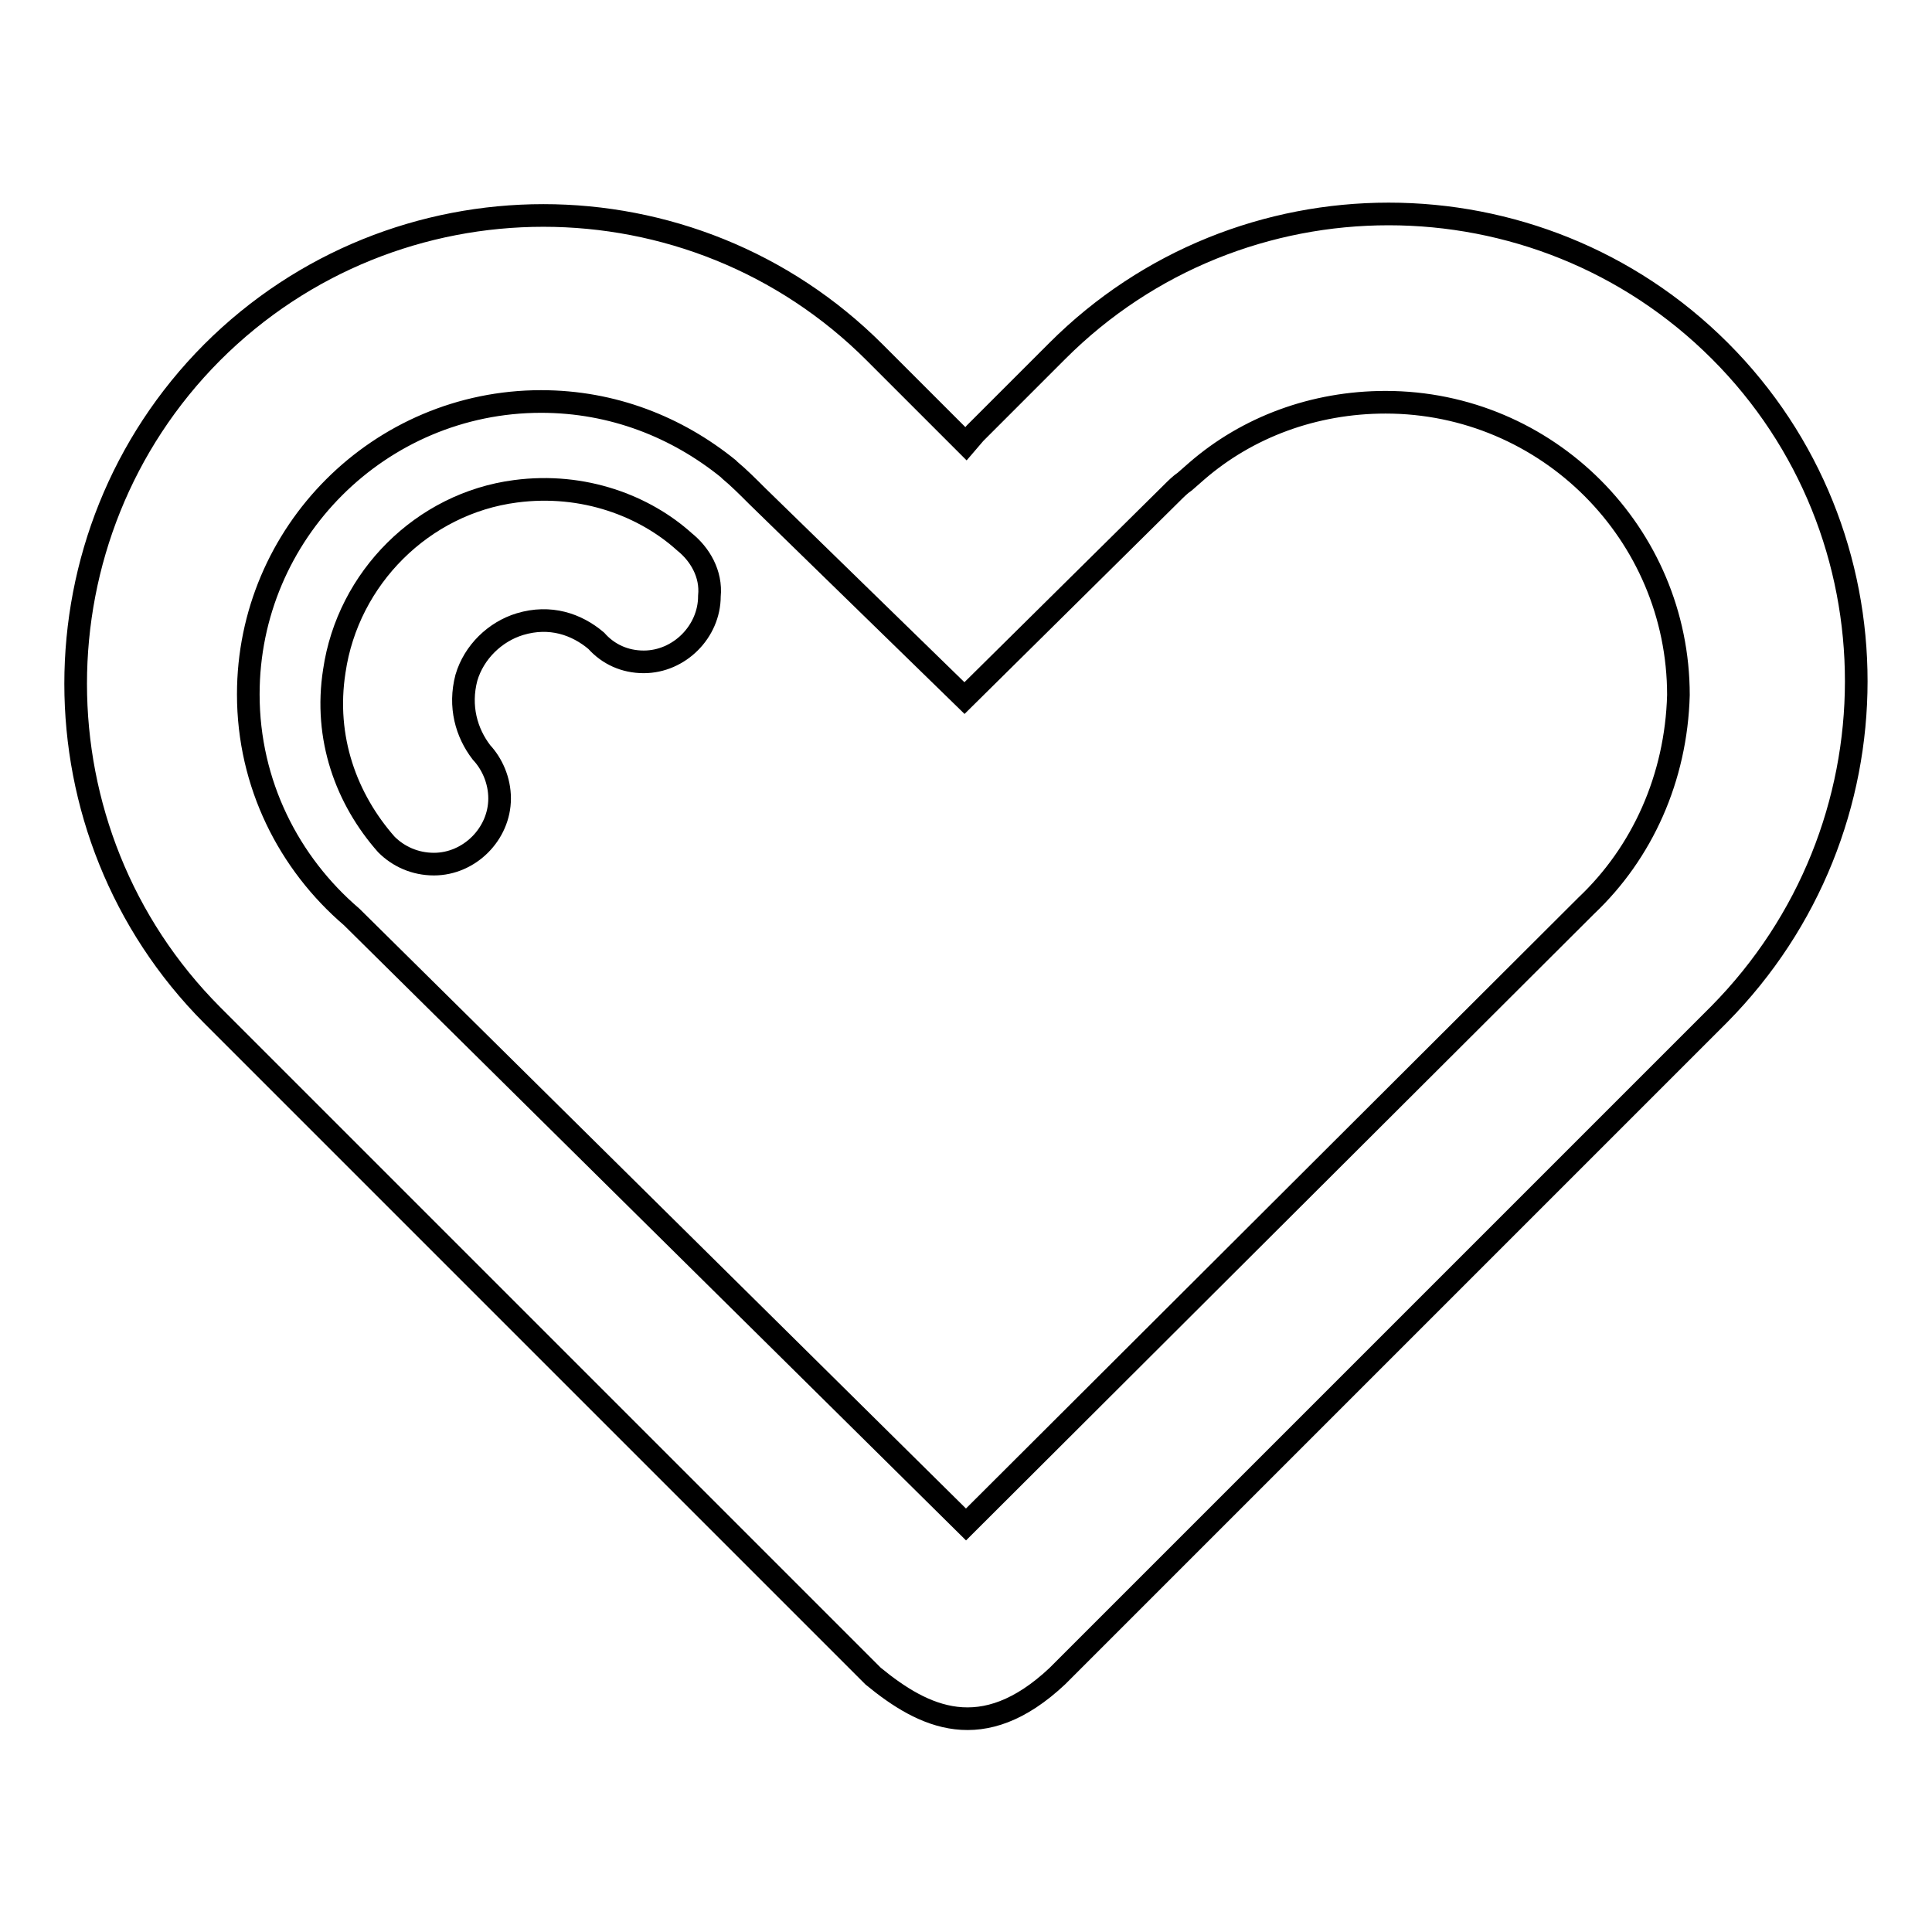 <?xml version="1.0" encoding="utf-8"?>
<!-- Svg Vector Icons : http://www.onlinewebfonts.com/icon -->
<!DOCTYPE svg PUBLIC "-//W3C//DTD SVG 1.1//EN" "http://www.w3.org/Graphics/SVG/1.1/DTD/svg11.dtd">
<svg version="1.1" xmlns="http://www.w3.org/2000/svg" xmlns:xlink="http://www.w3.org/1999/xlink" x="0px" y="0px" viewBox="0 0 256 256" enable-background="new 0 0 256 256" xml:space="preserve">
<g><g><path stroke-width="3" fill-opacity="0" stroke="#000000"  d="M217,57.3"/><path stroke-width="3" fill-opacity="0" stroke="#000000"  d="M227.9,46.5c-24.2-24.2-63.6-24.2-87.8,0l-10.9,10.9l0,0l-1.2,1.4l-1.2-1.2l0,0l-10.9-10.9c-24.2-24.2-63.6-24.2-87.8,0C4,70.9,4,110.3,28.1,134.5l49.2,49.2l0,0l38.4,38.4c6.7,5.5,14.5,9.3,24.4,0l38.4-38.4l0,0l38.4-38.4l10.9-10.9C252,109.9,252,70.6,227.9,46.5z M210.2,120L210.2,120L128,202l-81.4-80.5l0,0c-8.3-7.1-13.7-17.6-13.7-29.5c0-21.4,17.4-38.8,38.8-38.8c9.5,0,18,3.4,24.8,8.9l0,0l0.2,0.2c1.2,1,2.4,2.2,3.6,3.4l27.5,26.8l27.4-27.1c0.6-0.6,1.2-1.2,1.8-1.6l1.6-1.4l0,0c6.7-5.8,15.5-9.1,25-9.1c21.4,0,38.8,17.4,38.8,38.8C222.1,103.1,217.6,113,210.2,120z"/><path stroke-width="3" fill-opacity="0" stroke="#000000"  d="M90.7,71.8L90.7,71.8c-5.2-4.7-13.3-7.9-22.4-6.7c-12.3,1.6-22.2,11.5-24,23.8c-1.4,8.9,1.6,17,6.9,23l0,0c1.6,1.6,3.8,2.6,6.3,2.6c4.7,0,8.7-4,8.7-8.7c0-2.4-1-4.6-2.4-6.1l0,0c-2-2.6-3-6.1-2-9.9c1-3.4,3.8-6.1,7.1-7.1c4-1.2,7.5,0,10.1,2.2l0,0c1.6,1.8,3.8,2.8,6.3,2.8c4.7,0,8.7-4,8.7-8.7C94.3,76,92.7,73.4,90.7,71.8z"/></g></g>
</svg>